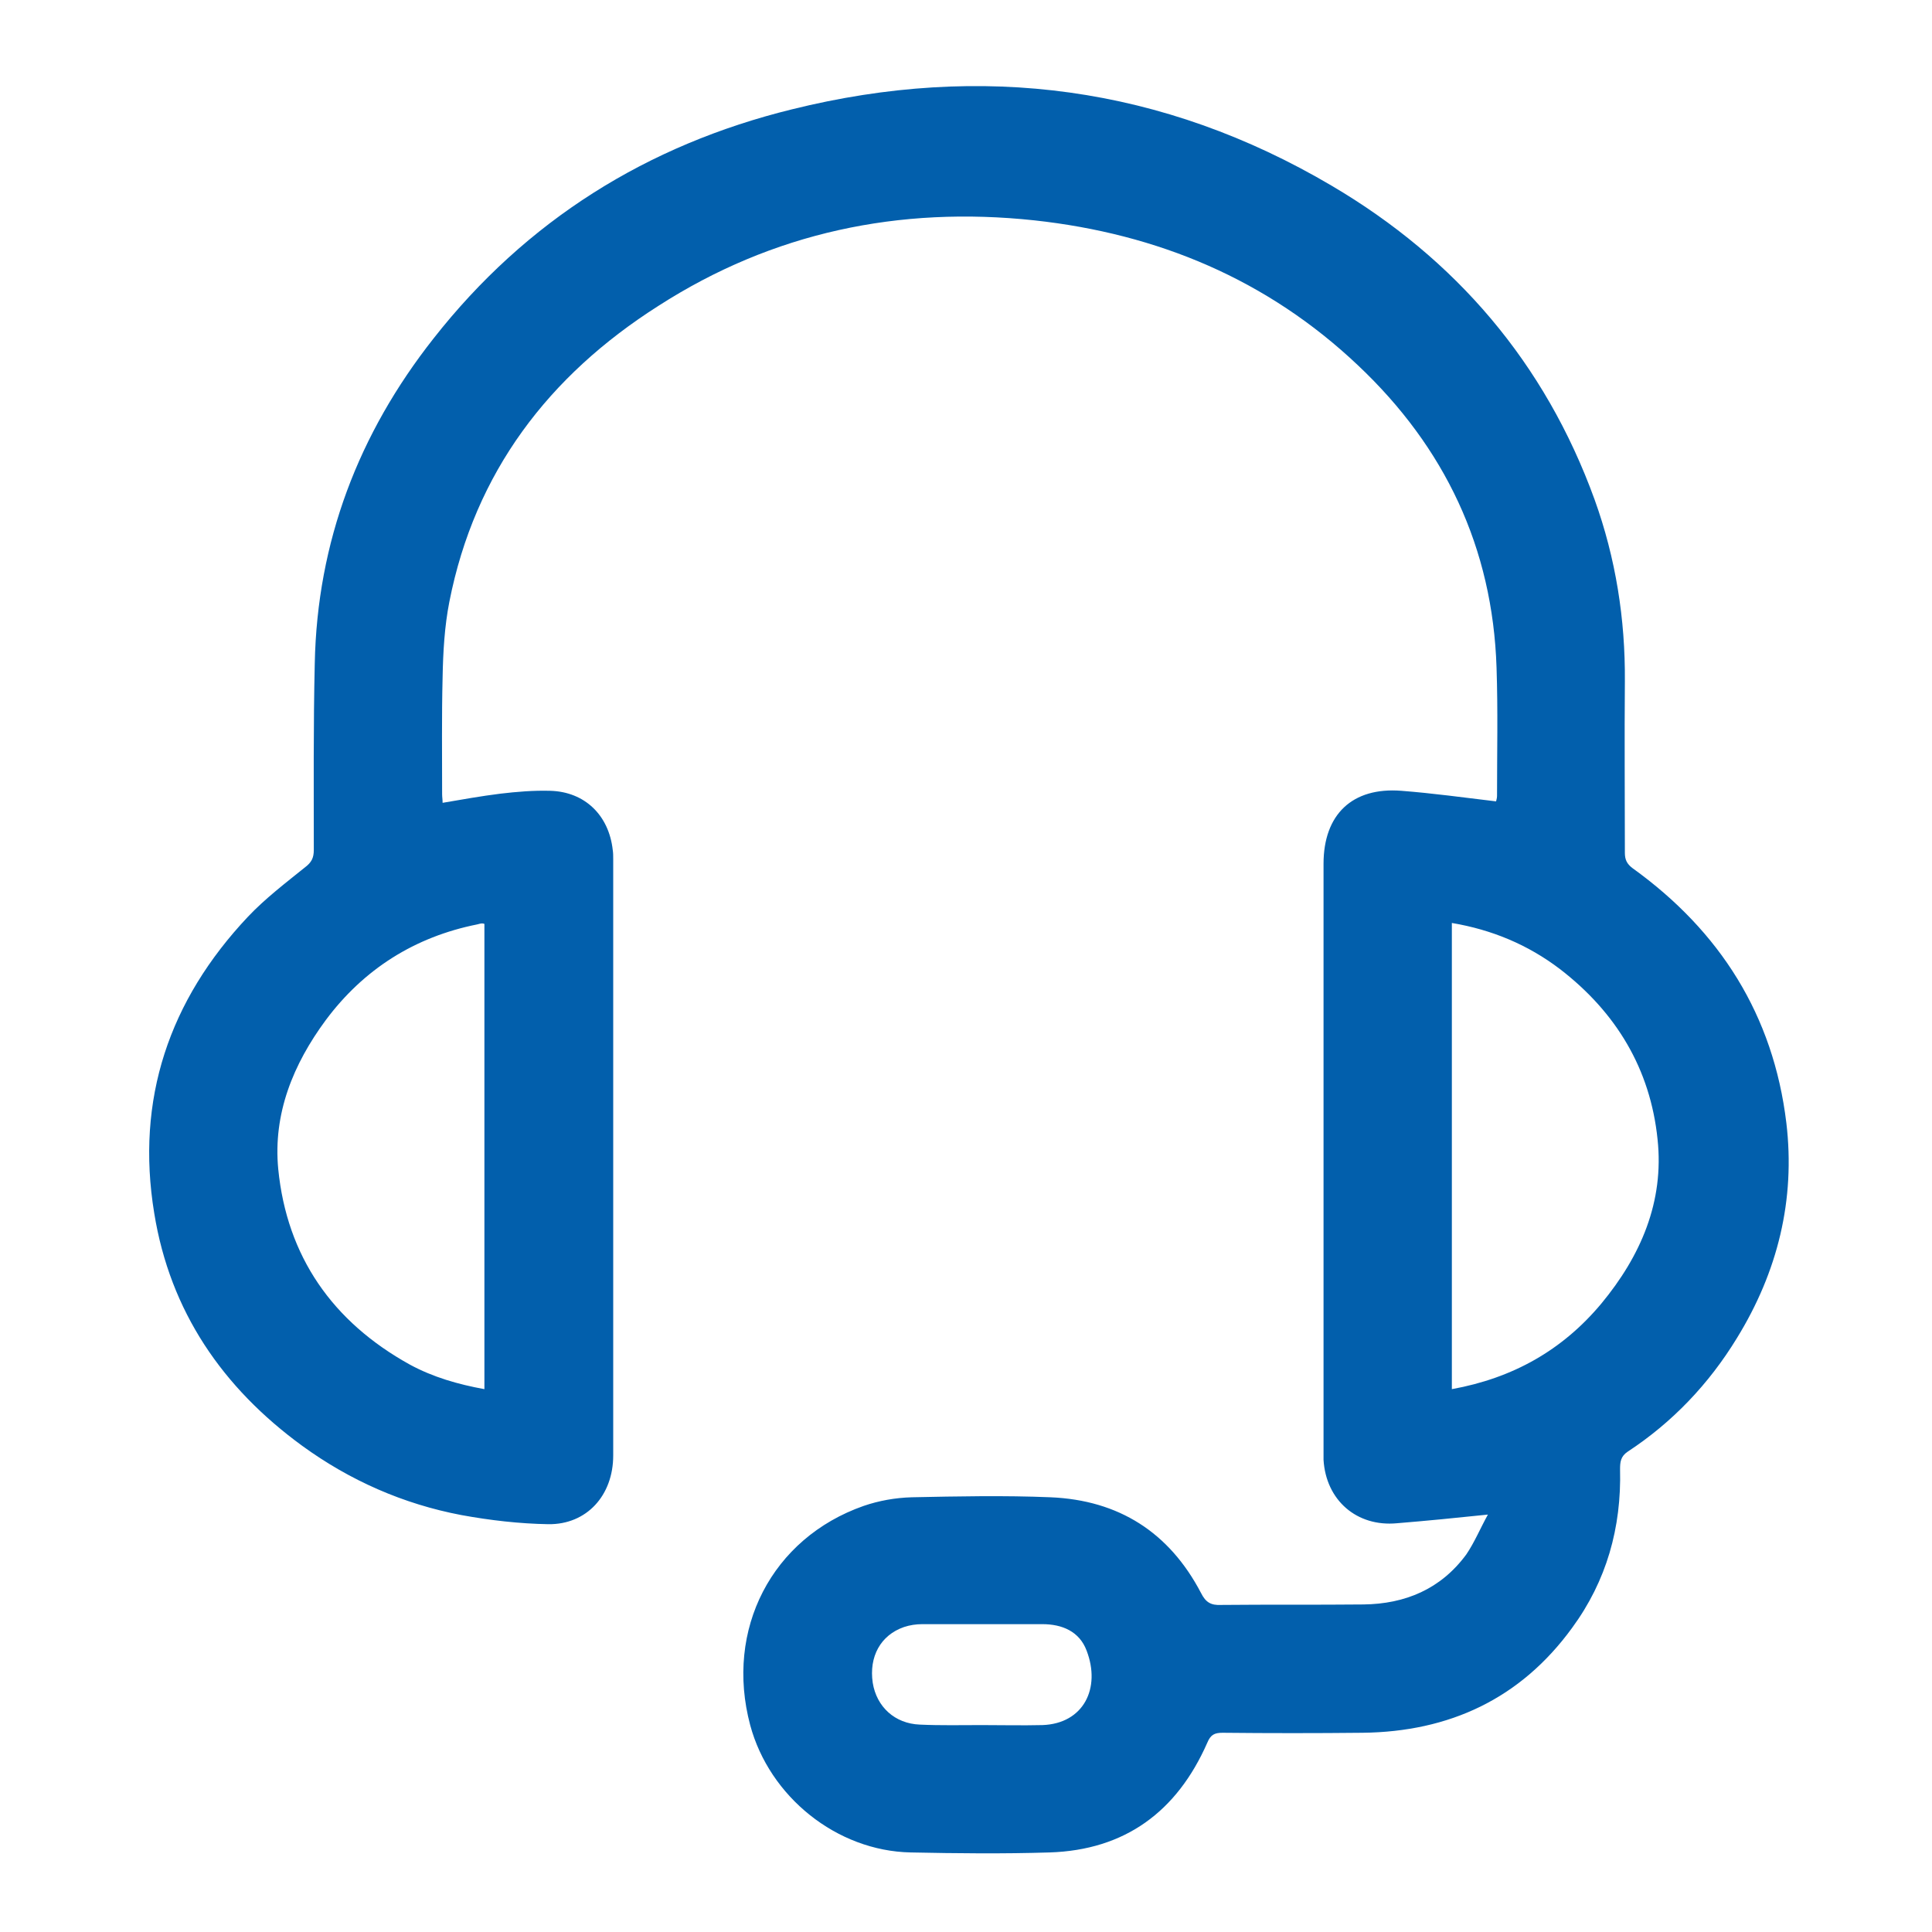<svg width="201" height="201" viewBox="0 0 201 201" fill="none" xmlns="http://www.w3.org/2000/svg">
<path d="M154.797 157.573C151.447 157.923 148.397 158.223 145.347 158.473C141.147 158.873 137.947 156.073 137.697 151.873C137.697 151.473 137.697 151.073 137.697 150.673C137.697 130.423 137.697 110.123 137.697 89.873C137.697 84.723 140.697 81.873 145.797 82.273C149.047 82.523 152.297 82.973 155.647 83.373C155.647 83.323 155.747 83.073 155.747 82.823C155.747 78.373 155.847 73.923 155.697 69.473C155.297 56.973 150.297 46.523 141.297 38.023C131.847 29.073 120.447 24.323 107.597 22.923C93.547 21.423 80.397 24.173 68.497 31.823C57.097 39.073 49.397 49.123 46.747 62.623C46.247 65.173 46.097 67.823 46.047 70.473C45.947 74.523 45.997 78.573 45.997 82.623C45.997 82.923 46.047 83.173 46.047 83.523C48.097 83.173 50.047 82.823 52.047 82.573C53.747 82.373 55.497 82.223 57.247 82.273C60.847 82.373 63.347 84.823 63.747 88.423C63.797 88.723 63.797 89.073 63.797 89.373C63.797 110.073 63.797 130.723 63.797 151.423C63.797 155.573 61.047 158.623 57.047 158.573C54.047 158.523 50.997 158.173 47.997 157.623C41.947 156.473 36.397 154.023 31.447 150.423C23.147 144.373 17.697 136.423 16.047 126.223C14.097 114.373 17.597 104.073 25.797 95.373C27.597 93.473 29.697 91.873 31.747 90.223C32.397 89.723 32.647 89.273 32.647 88.423C32.647 81.973 32.597 75.473 32.747 69.023C32.997 56.373 37.297 45.123 45.097 35.223C54.747 22.923 67.347 15.073 82.397 11.373C102.147 6.473 120.997 8.973 138.547 19.323C151.447 26.923 160.747 37.773 165.897 51.973C168.097 58.073 169.097 64.423 169.047 70.873C168.997 76.823 169.047 82.773 169.047 88.723C169.047 89.423 169.247 89.873 169.847 90.323C178.947 96.873 184.497 105.623 185.847 116.823C186.797 124.823 184.947 132.323 180.697 139.223C177.797 143.973 173.997 147.973 169.347 151.023C168.597 151.523 168.547 152.123 168.547 152.873C168.697 158.923 167.147 164.473 163.547 169.373C158.197 176.723 150.797 180.173 141.747 180.273C136.897 180.323 132.047 180.323 127.197 180.273C126.347 180.273 125.947 180.473 125.597 181.323C122.447 188.473 117.047 192.473 109.197 192.723C104.397 192.873 99.547 192.823 94.747 192.723C87.047 192.573 80.047 186.923 78.047 179.473C75.397 169.523 80.297 160.023 89.847 156.673C91.447 156.123 93.147 155.823 94.847 155.773C99.647 155.673 104.497 155.573 109.297 155.773C116.397 156.073 121.647 159.423 124.947 165.723C125.447 166.723 125.997 167.023 127.047 166.973C131.997 166.923 136.897 166.973 141.847 166.923C146.197 166.873 149.897 165.323 152.547 161.723C153.397 160.473 153.997 159.023 154.797 157.573ZM50.397 144.523C50.397 128.323 50.397 112.223 50.397 96.123C50.297 96.073 50.197 96.073 50.147 96.073C49.997 96.073 49.847 96.123 49.647 96.173C43.147 97.473 37.847 100.823 33.897 106.123C30.497 110.723 28.397 115.873 28.947 121.623C29.847 130.723 34.597 137.523 42.647 141.973C45.047 143.273 47.647 144.023 50.397 144.523ZM151.047 144.523C157.397 143.373 162.547 140.473 166.597 135.623C170.697 130.673 173.147 125.023 172.447 118.523C171.697 111.223 168.147 105.323 162.297 100.823C158.947 98.273 155.197 96.723 151.047 96.023C151.047 112.223 151.047 128.323 151.047 144.523ZM102.147 179.473C104.247 179.473 106.347 179.523 108.447 179.473C112.747 179.323 114.547 175.623 113.047 171.723C112.297 169.723 110.497 168.973 108.447 168.973C104.297 168.973 100.097 168.973 95.947 168.973C95.297 168.973 94.647 169.073 94.047 169.273C91.597 170.123 90.397 172.373 90.797 175.073C91.197 177.573 93.097 179.323 95.697 179.423C97.847 179.523 99.997 179.473 102.147 179.473Z" fill="#025FAC"/>
</svg>
